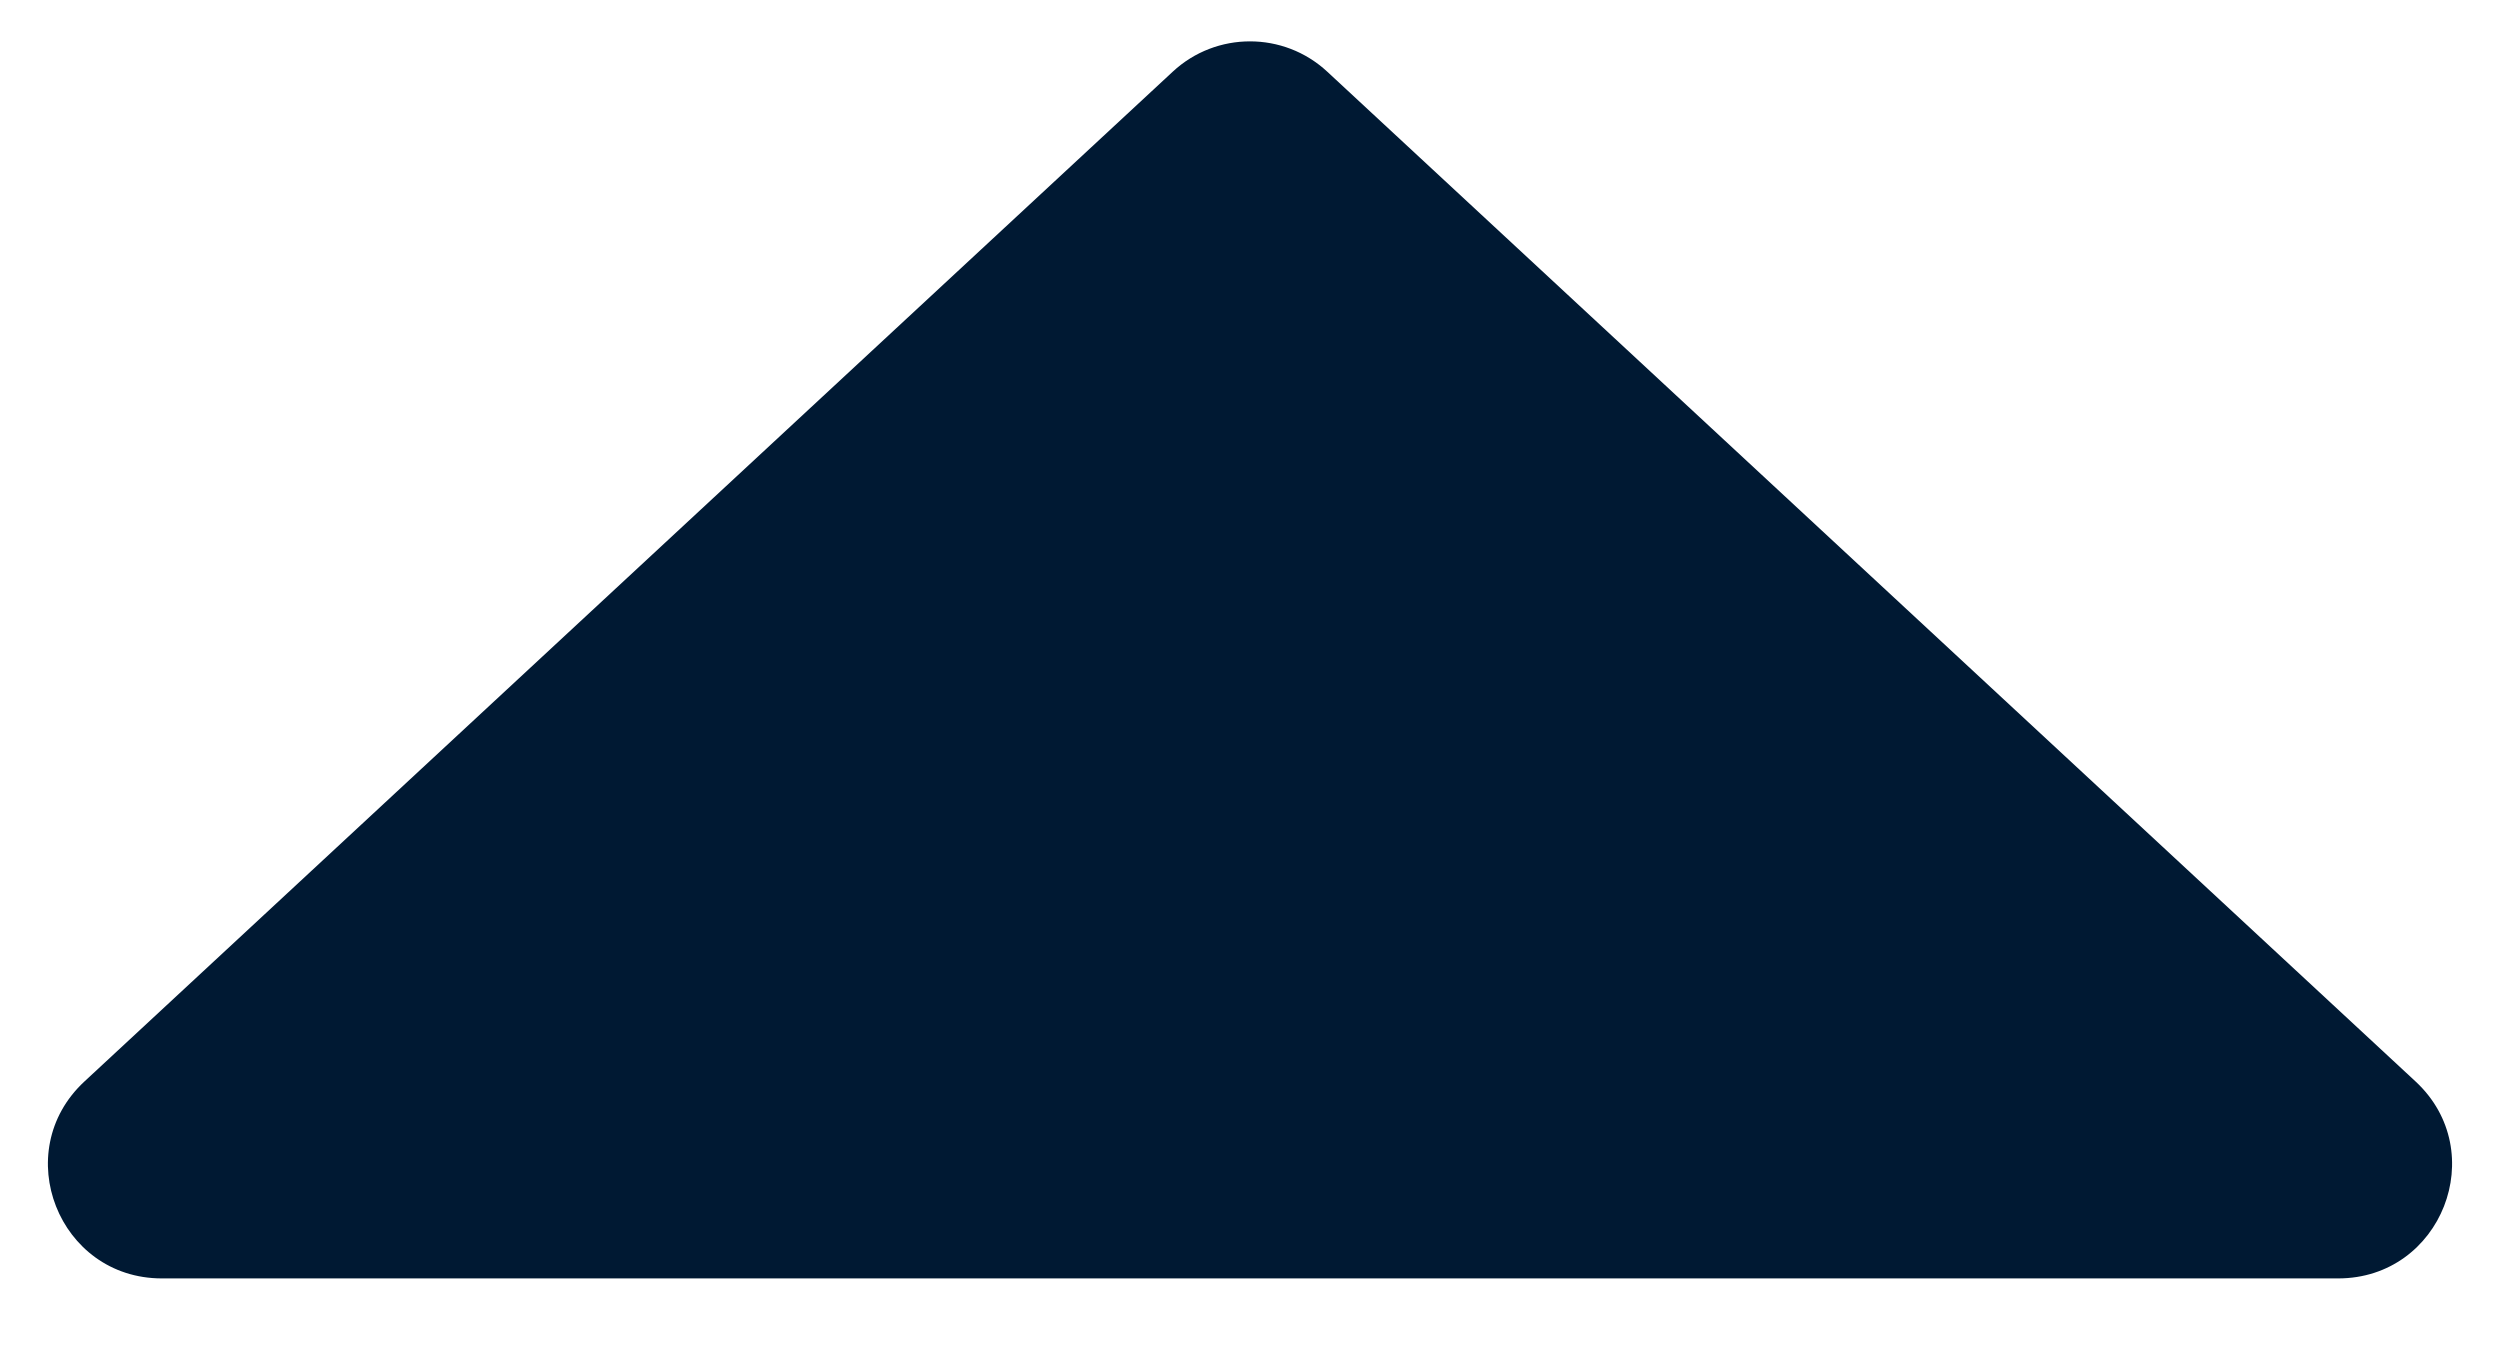 <svg width="22" height="12" viewBox="0 0 22 12" fill="none" xmlns="http://www.w3.org/2000/svg">
<path d="M10.32 0.631C10.703 0.275 11.297 0.275 11.68 0.631L21.257 9.517C21.923 10.135 21.485 11.25 20.576 11.25H1.424C0.515 11.25 0.077 10.135 0.743 9.517L10.32 0.631Z" fill="#001933"/>
</svg>

